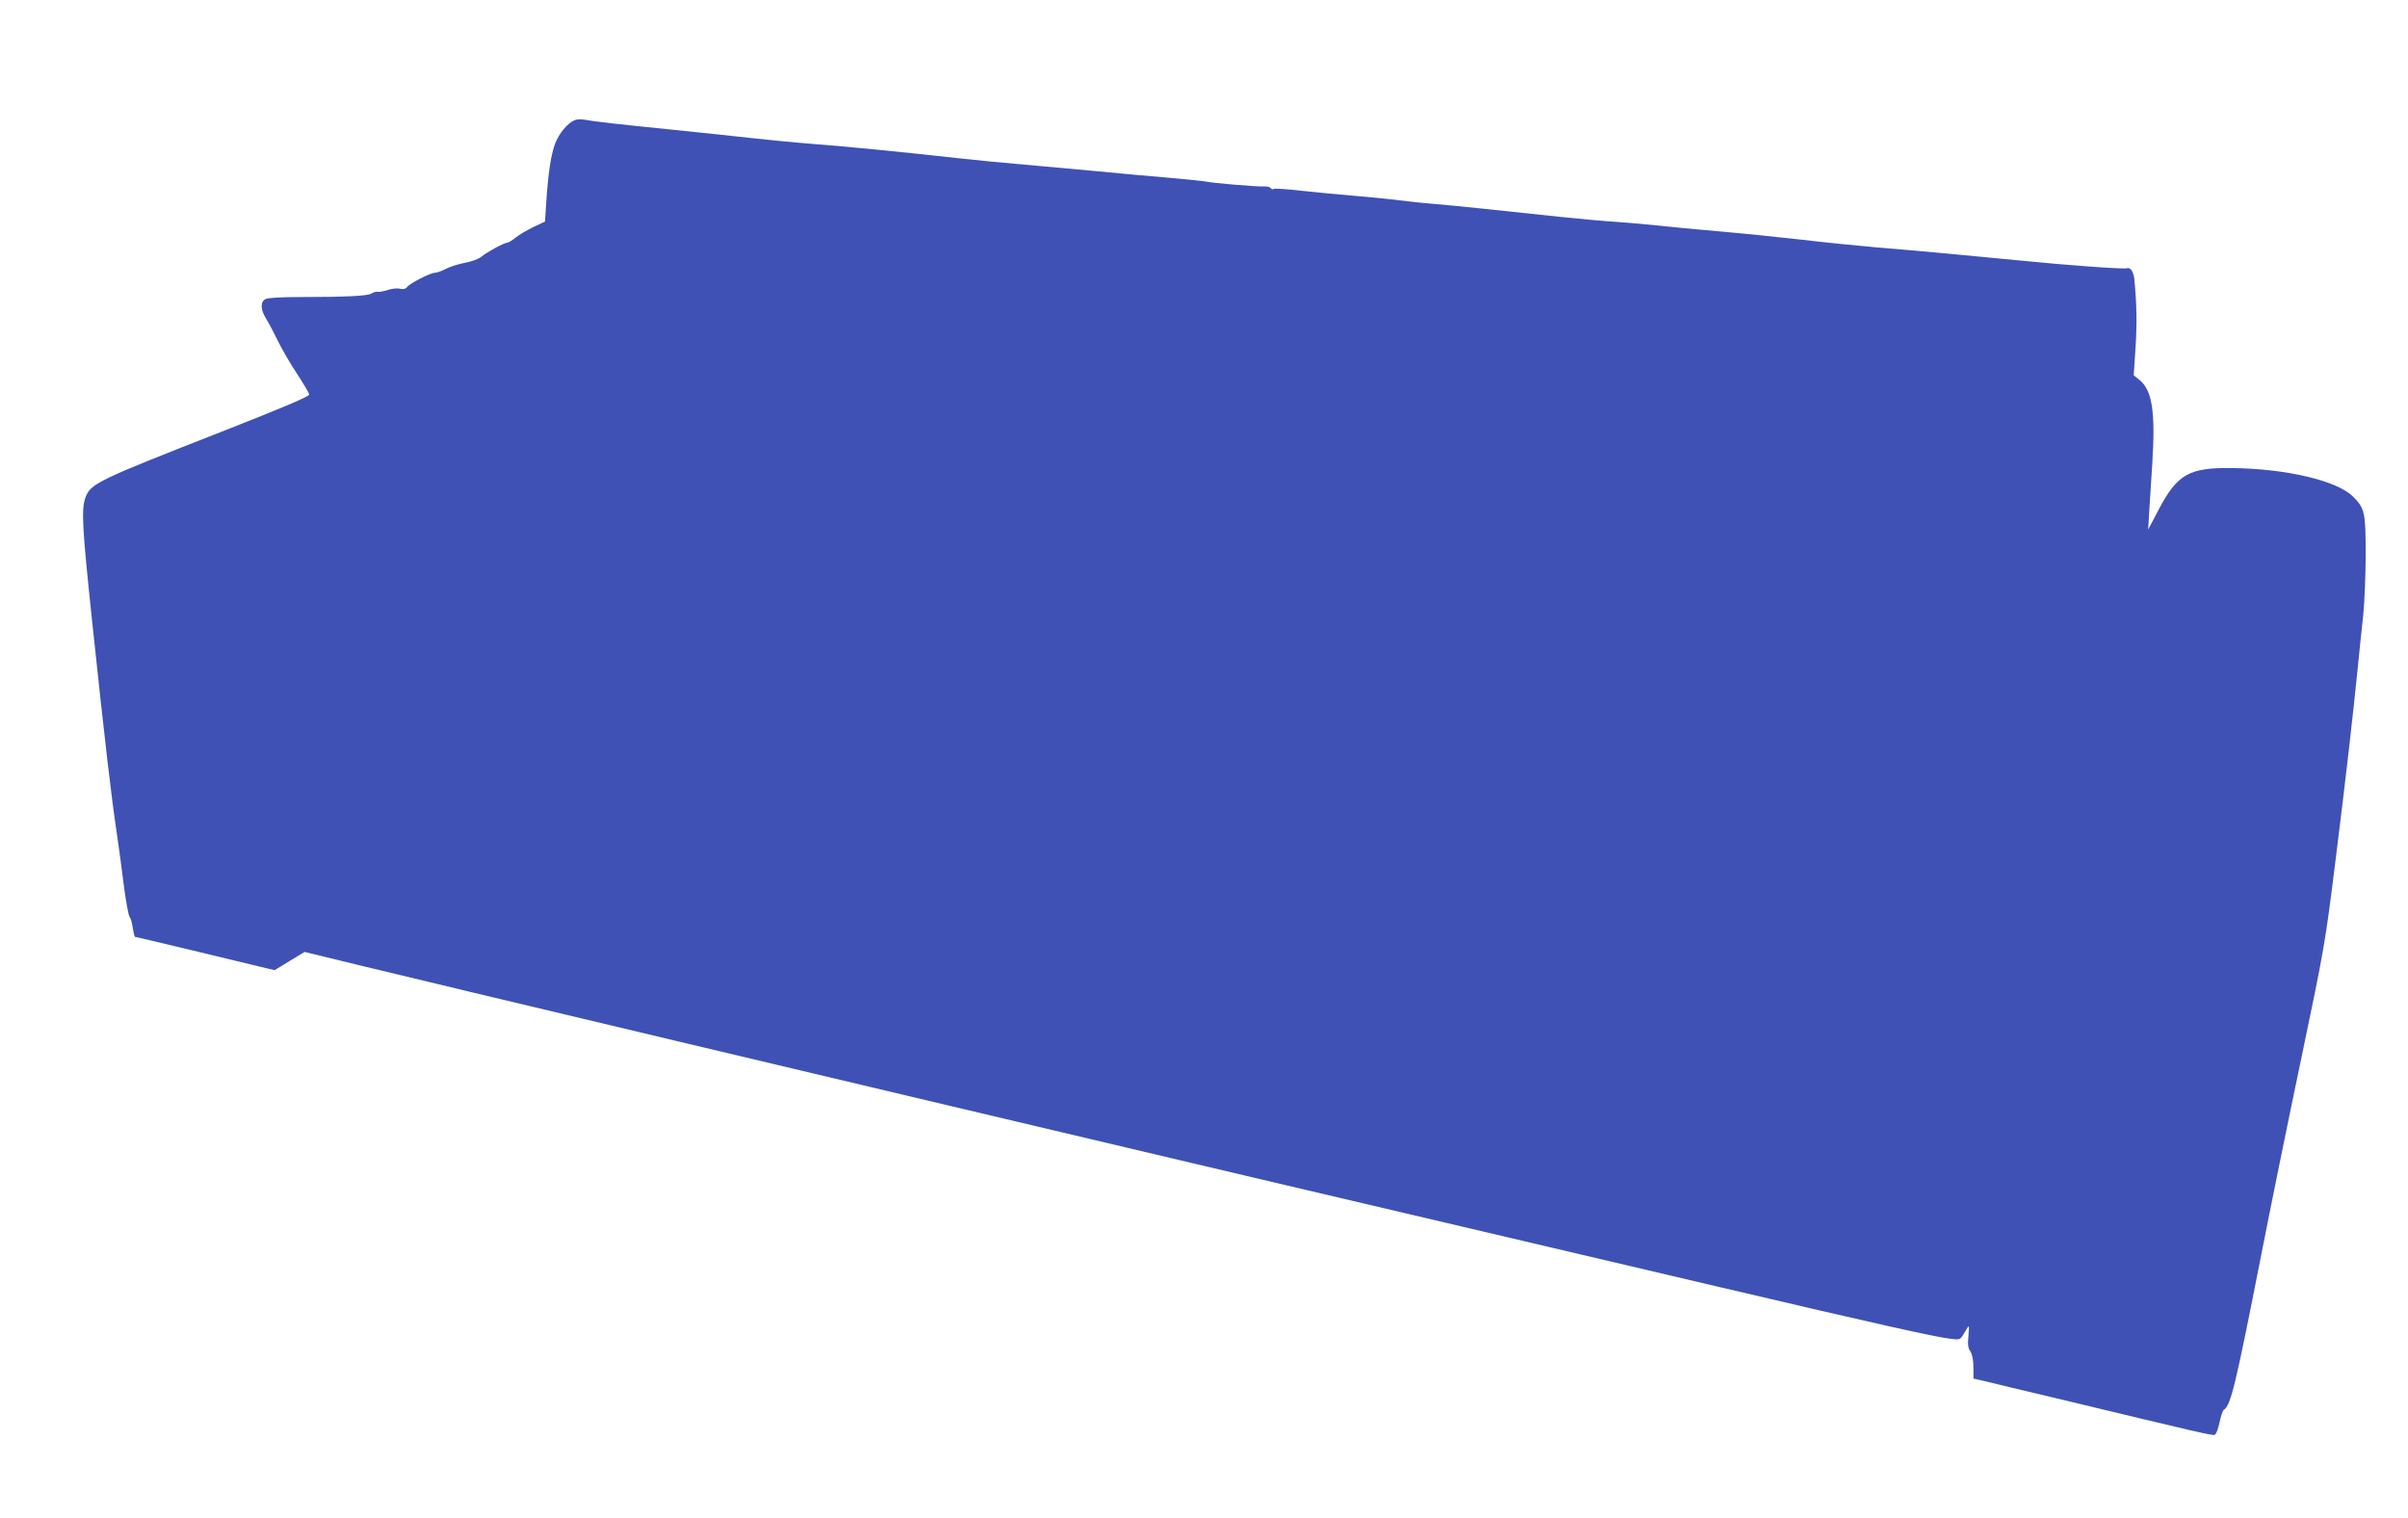 <?xml version="1.0" standalone="no"?>
<!DOCTYPE svg PUBLIC "-//W3C//DTD SVG 20010904//EN"
 "http://www.w3.org/TR/2001/REC-SVG-20010904/DTD/svg10.dtd">
<svg version="1.0" xmlns="http://www.w3.org/2000/svg"
 width="1280pt" height="807pt" viewBox="0 0 1280 807"
 preserveAspectRatio="xMidYMid meet">
<g transform="translate(0,807) scale(0.1,-0.1)"
fill="#3f51b5" stroke="none">
<path d="M3054 7431 c-38 -16 -82 -70 -103 -124 -23 -62 -37 -157 -47 -308
l-7 -107 -60 -28 c-33 -16 -76 -41 -95 -56 -19 -16 -40 -28 -46 -28 -16 0
-111 -52 -138 -75 -13 -11 -52 -26 -87 -32 -35 -7 -81 -21 -103 -33 -21 -11
-47 -20 -56 -20 -24 0 -134 -56 -148 -76 -8 -10 -20 -13 -37 -9 -14 4 -43 1
-64 -6 -21 -7 -46 -12 -56 -10 -10 1 -24 -3 -32 -9 -16 -13 -138 -19 -377 -19
-104 0 -174 -4 -187 -11 -28 -15 -27 -55 4 -105 14 -22 41 -74 61 -115 20 -41
65 -120 101 -174 36 -55 66 -106 67 -113 1 -10 -143 -71 -464 -197 -654 -256
-696 -276 -724 -346 -25 -63 -20 -155 34 -665 69 -650 101 -925 131 -1125 11
-74 28 -202 38 -283 11 -81 24 -154 30 -161 6 -7 14 -34 17 -60 4 -25 9 -46
12 -46 3 0 138 -32 301 -71 163 -39 329 -79 369 -89 l72 -17 80 49 79 48 283
-69 c447 -109 2589 -618 4318 -1026 294 -69 571 -135 615 -145 113 -27 1391
-327 2320 -545 805 -189 1131 -262 1210 -271 54 -7 54 -7 76 30 11 20 22 36
24 36 2 0 1 -25 -2 -55 -4 -41 -2 -61 11 -79 10 -16 16 -47 16 -85 l0 -59 53
-12 c28 -7 219 -53 422 -101 732 -176 796 -191 808 -186 7 3 18 32 25 65 7 34
17 64 23 68 37 22 63 133 199 824 50 256 147 731 215 1055 120 573 125 603
179 1035 57 455 94 783 120 1040 8 80 20 201 28 270 7 69 13 215 13 325 0 220
-5 244 -67 305 -84 85 -356 149 -645 152 -227 3 -289 -33 -388 -220 l-56 -107
5 90 c3 50 11 169 17 265 17 274 -1 386 -69 441 l-30 24 10 150 c8 130 6 233
-7 363 -4 38 -21 63 -40 56 -14 -6 -329 17 -565 41 -222 22 -565 54 -765 70
-99 9 -274 26 -390 40 -115 13 -316 34 -445 45 -129 11 -271 25 -315 30 -44 5
-145 14 -225 20 -80 5 -208 17 -285 25 -333 36 -606 64 -680 70 -44 3 -132 12
-195 20 -63 8 -176 19 -250 25 -74 6 -197 18 -272 26 -76 9 -142 13 -147 10
-5 -4 -13 -2 -16 4 -4 6 -21 10 -38 9 -36 -2 -284 19 -307 26 -8 2 -96 11
-195 20 -99 8 -272 24 -385 35 -113 10 -286 26 -385 35 -99 8 -261 24 -360 35
-307 34 -572 60 -765 75 -102 8 -243 22 -315 30 -71 8 -267 29 -435 46 -296
30 -403 42 -465 53 -16 3 -39 2 -51 -3z"/>
</g>
</svg>
